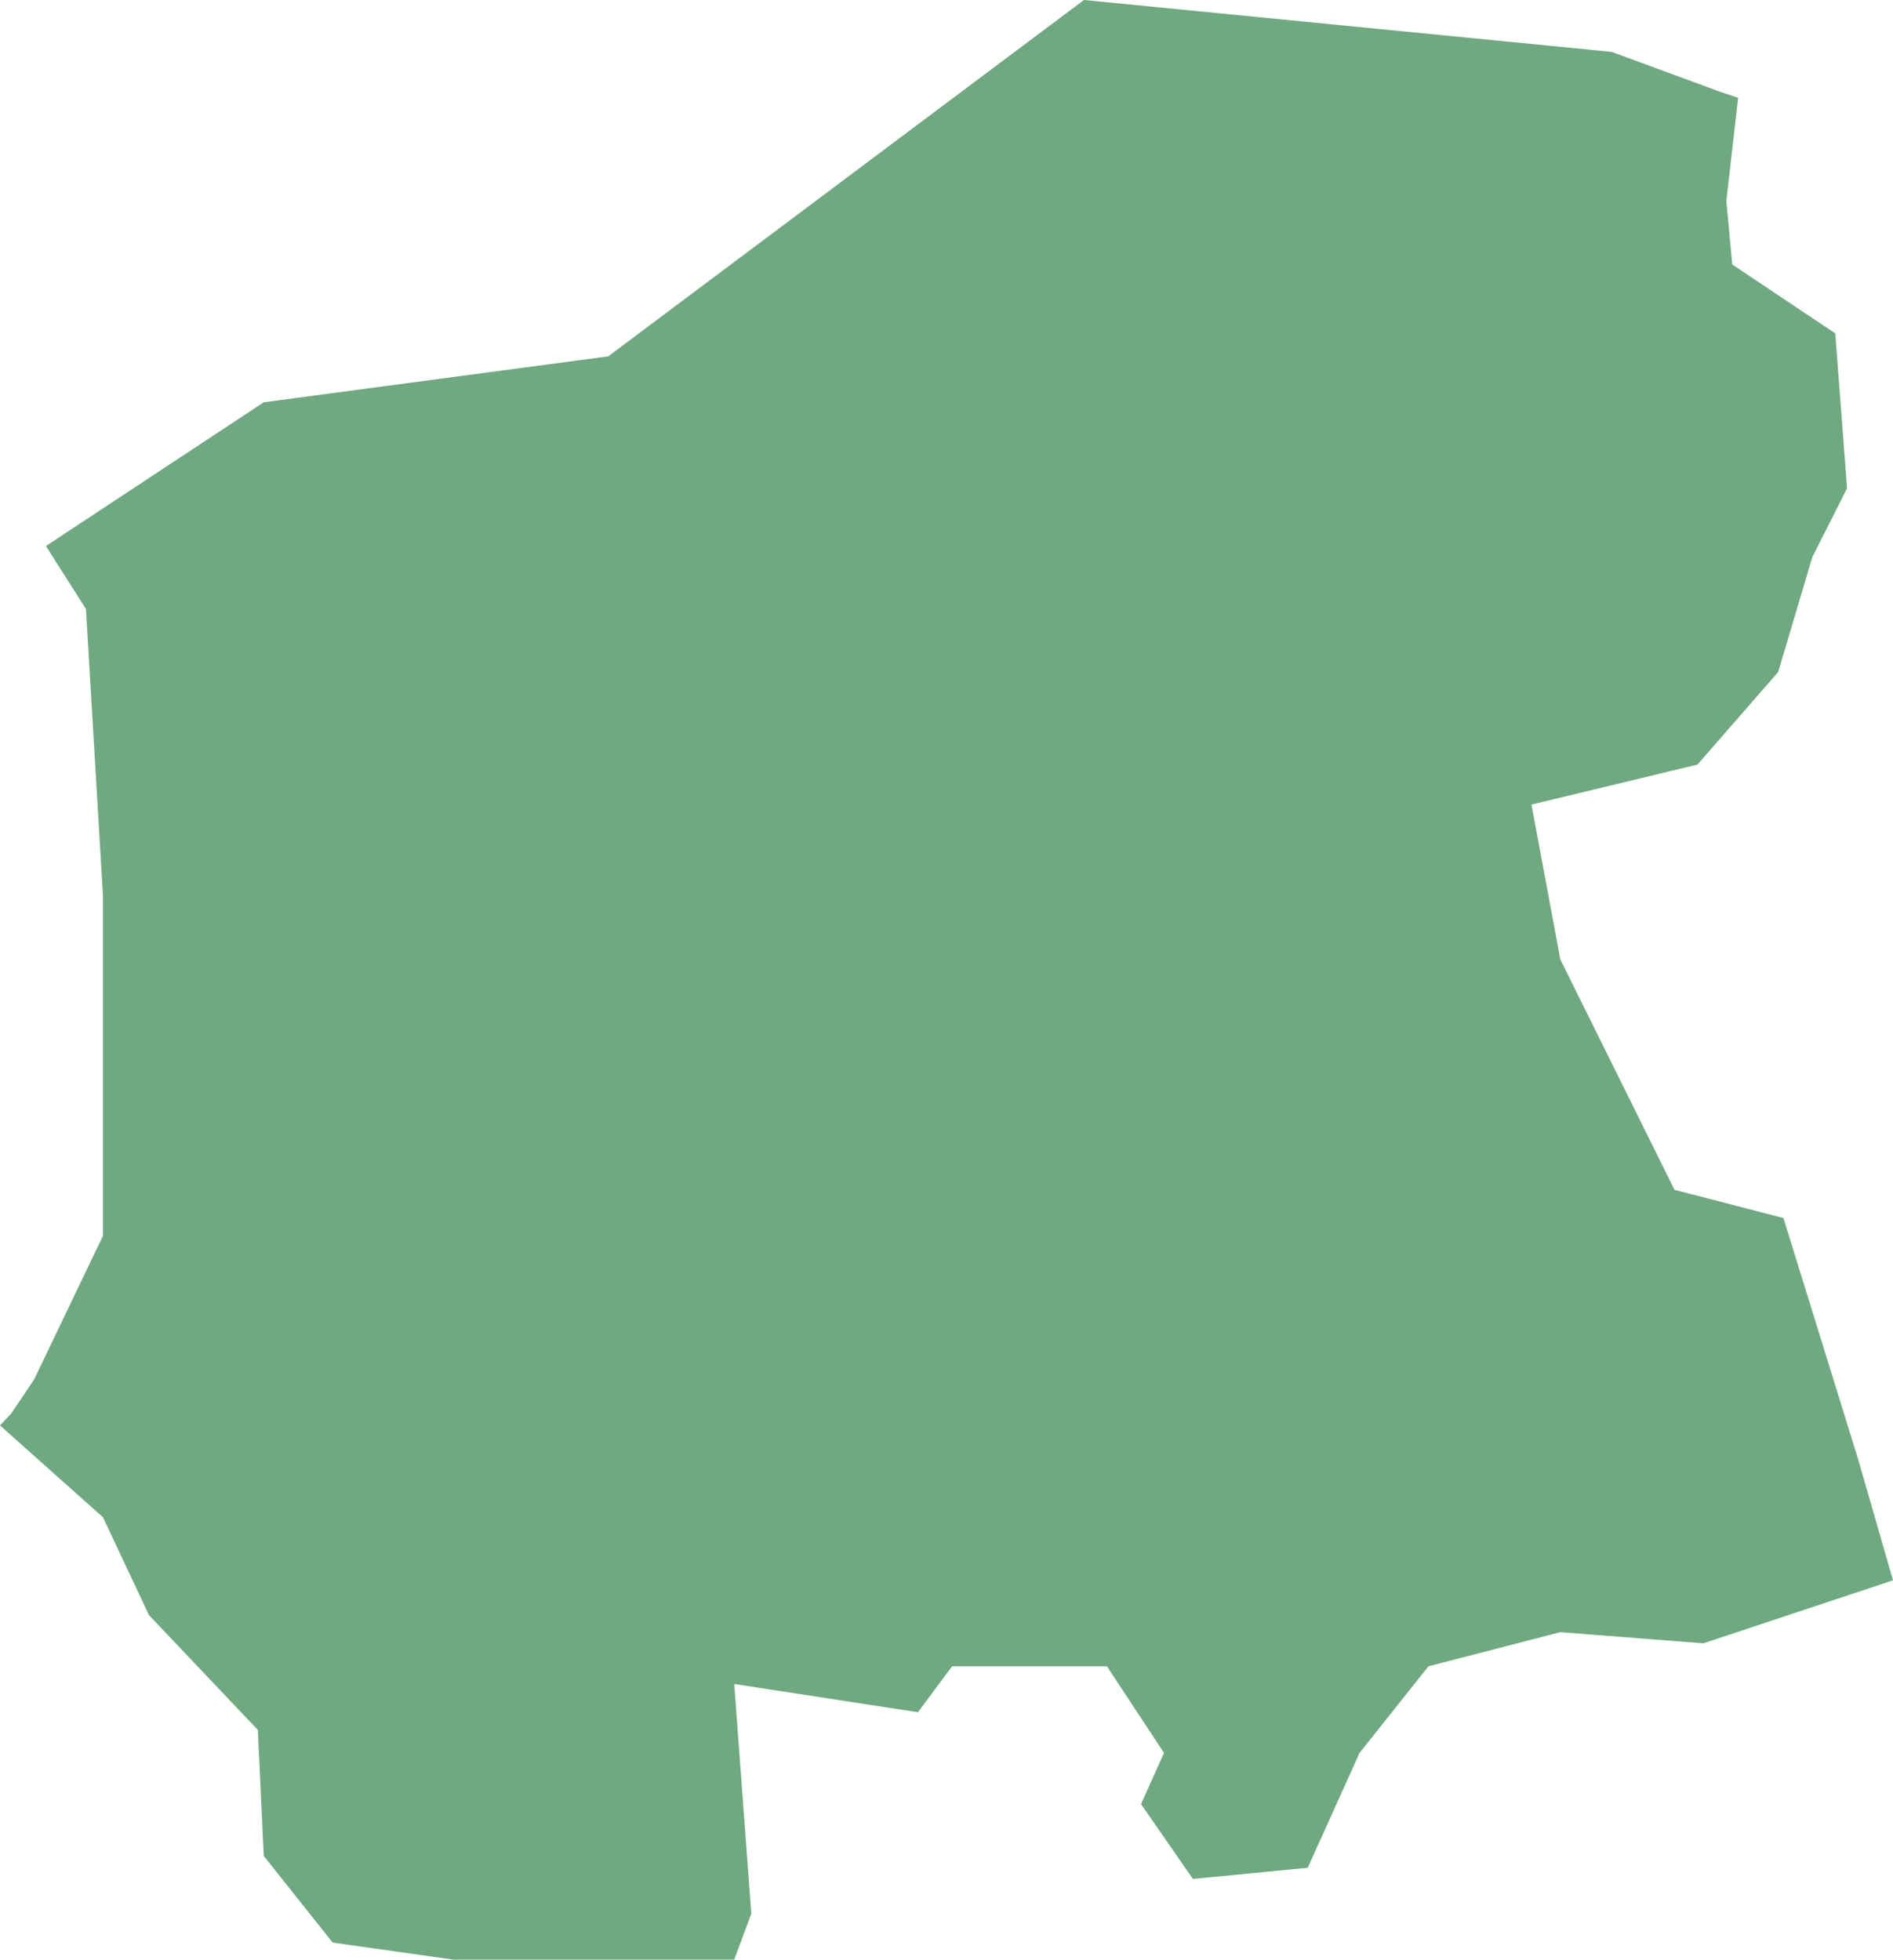 <?xml version="1.0" encoding="UTF-8"?>
<!DOCTYPE svg PUBLIC "-//W3C//DTD SVG 1.1//EN" "http://www.w3.org/Graphics/SVG/1.1/DTD/svg11.dtd">
<!-- Creator: CorelDRAW X8 -->
<svg xmlns="http://www.w3.org/2000/svg" xml:space="preserve" width="100%" height="100%" version="1.1" shape-rendering="geometricPrecision" text-rendering="geometricPrecision" image-rendering="optimizeQuality" fill-rule="evenodd" clip-rule="evenodd"
viewBox="0 0 2885 2986"
 xmlns:xlink="http://www.w3.org/1999/xlink">
 <g id="Layer_x0020_1">
  <g id="Layers">
   <g id="India_Districts_selection">
    <polygon fill="#6EA97F" points="2649,149 2631,306 2640,403 2797,508 2815,744 2762,849 2710,1024 2587,1165 2334,1226 2378,1462 2552,1813 2718,1856 2832,2224 2885,2408 2596,2504 2378,2487 2177,2539 2072,2671 1993,2846 1818,2863 1739,2749 1774,2671 1687,2539 1451,2539 1399,2609 1119,2566 1145,2916 1119,2986 691,2986 507,2960 402,2828 393,2636 227,2461 157,2312 0,2172 17,2154 52,2102 157,1883 157,1366 131,928 70,832 402,613 927,543 1652,0 2456,79 2622,140 "/>
   </g>
  </g>
 </g>
</svg>
